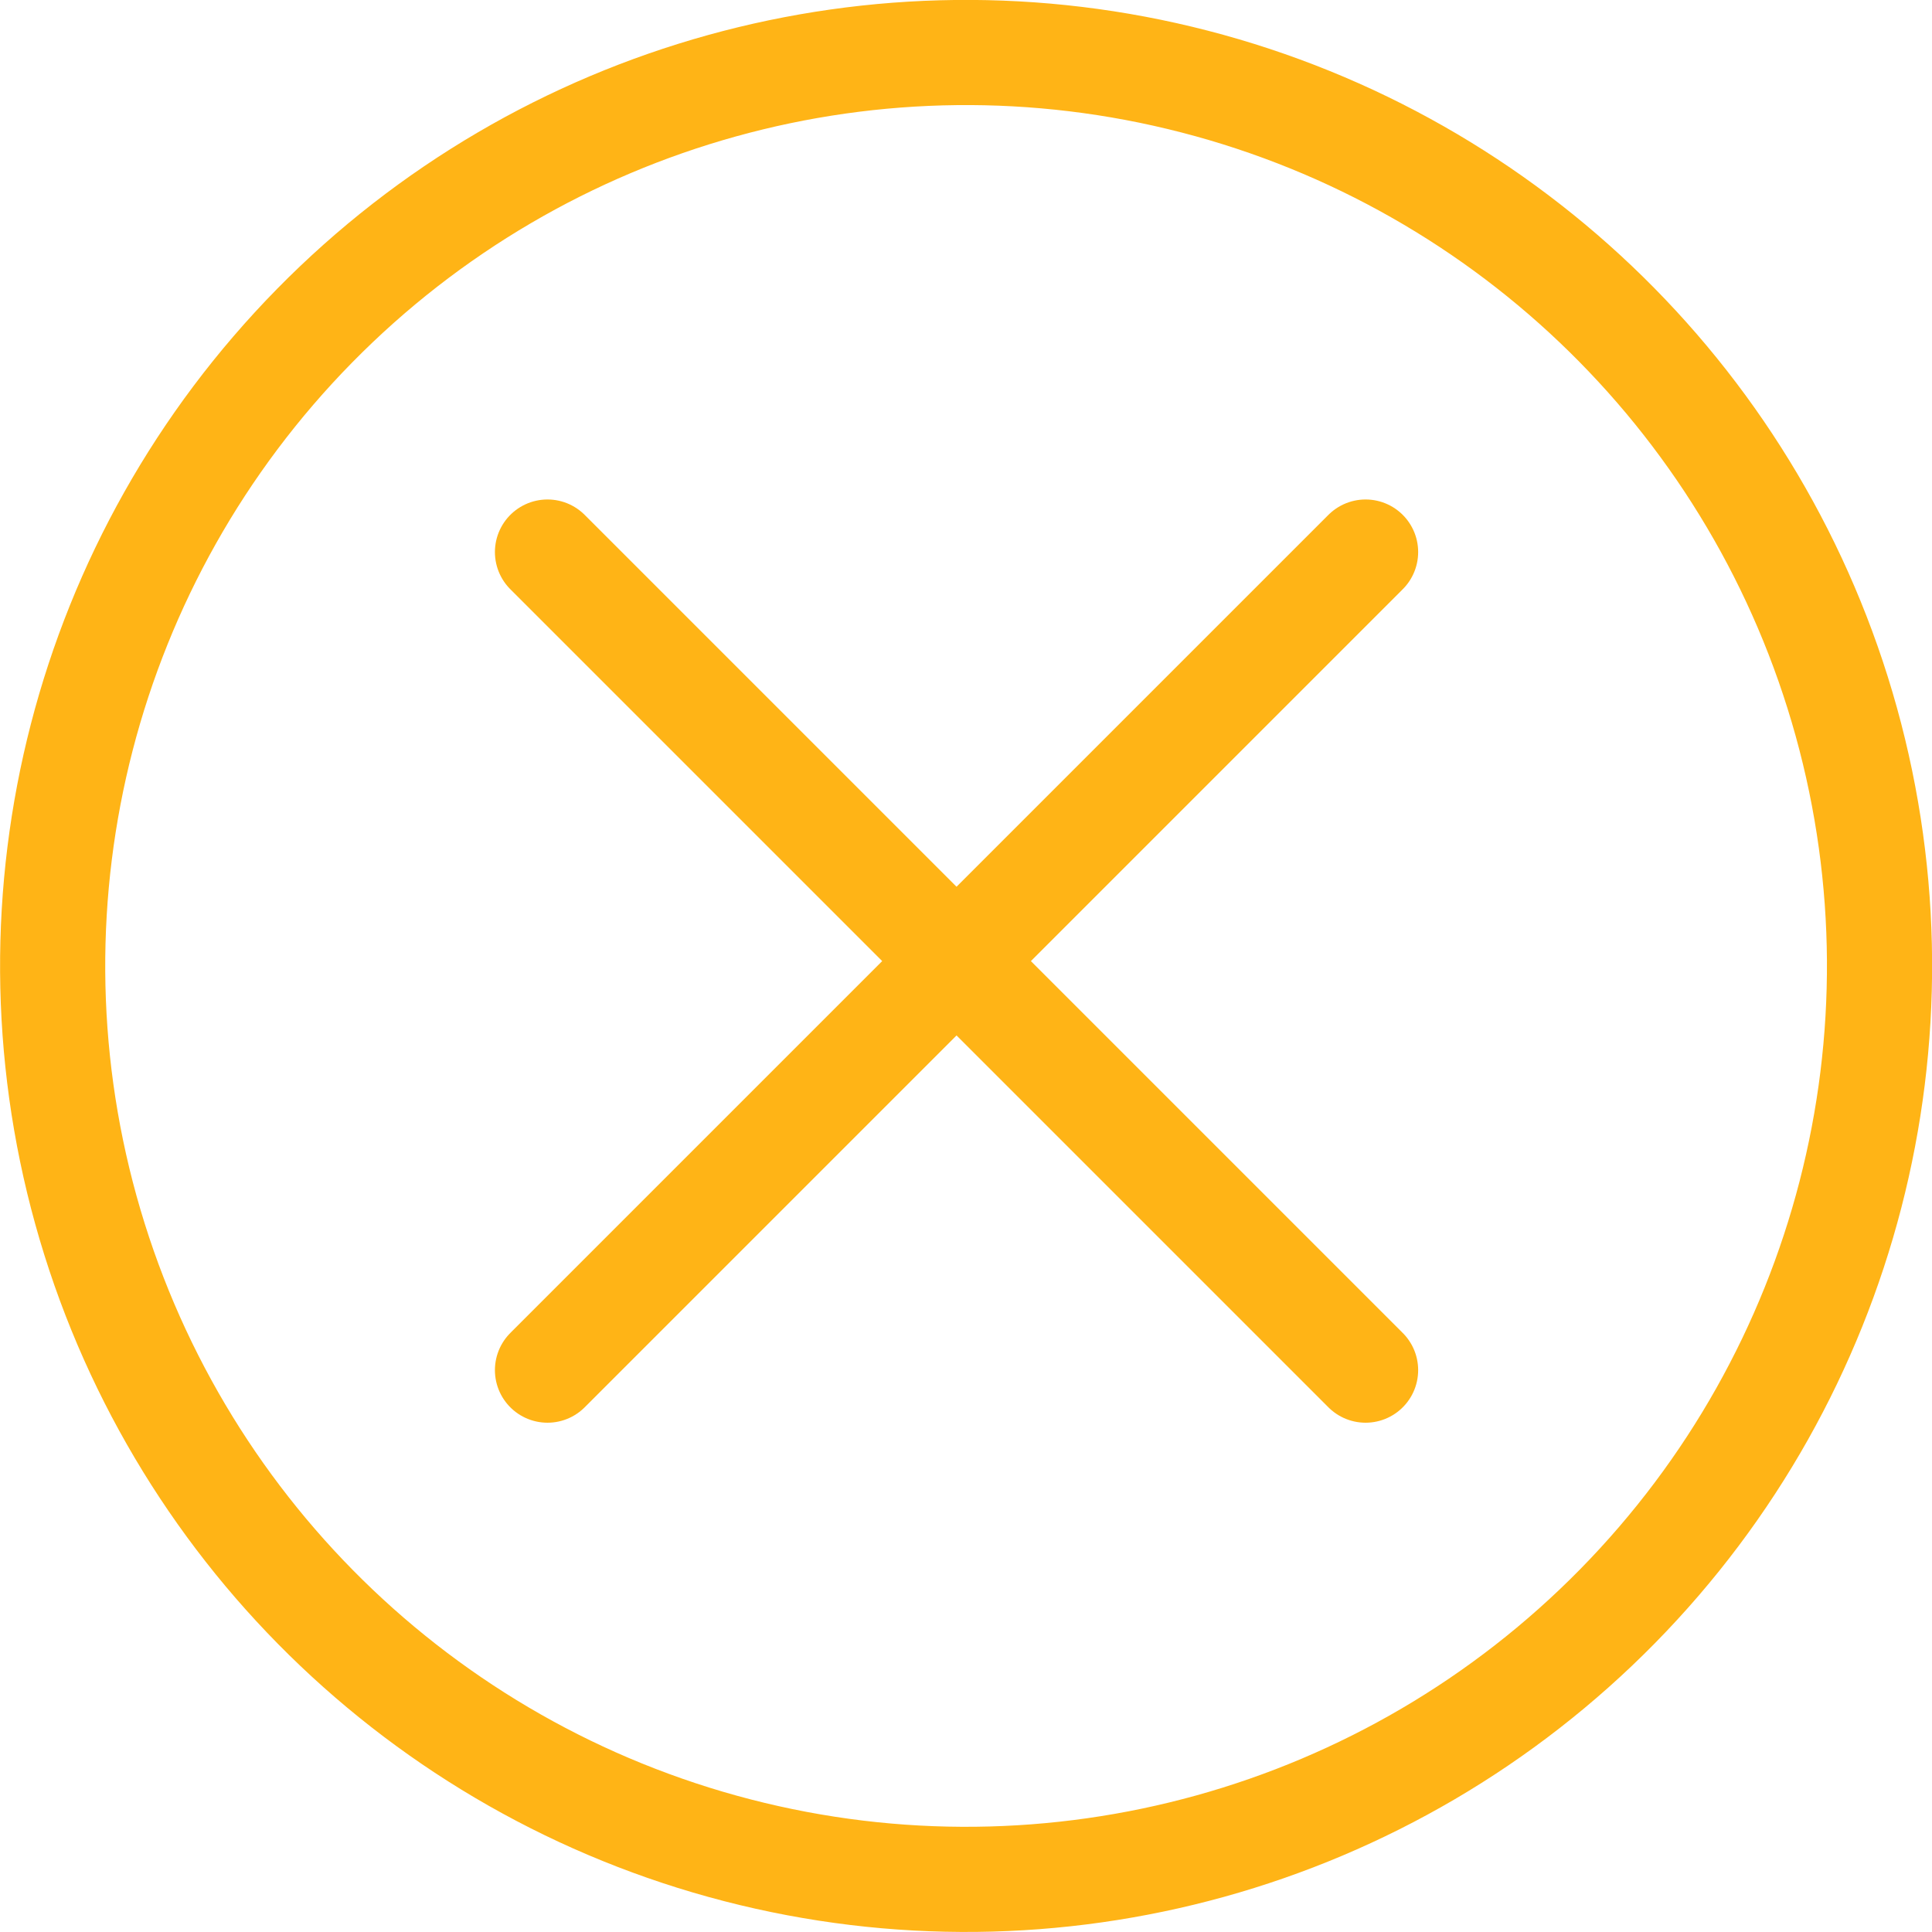 <svg xmlns="http://www.w3.org/2000/svg" width="55.12" height="55.12" viewBox="0 0 55.12 55.12">
  <title>dialog-close</title>
  <g id="5d6e569a-7ef8-4c6a-9b3a-3671588d0e96" data-name="圖層 2">
    <g id="0b4c1f1f-91d3-4411-ad62-a72557bce1f6" data-name="3">
      <g>
        <g>
          <line x1="15.62" y1="39.09" x2="38.96" y2="15.75" fill="none" stroke="#ffb416" stroke-linecap="round" stroke-linejoin="round" stroke-width="3"/>
          <line x1="38.96" y1="39.09" x2="15.62" y2="15.75" fill="none" stroke="#ffb416" stroke-linecap="round" stroke-linejoin="round" stroke-width="3"/>
        </g>
        <circle cx="27.56" cy="27.56" r="26.06" transform="translate(-6.02 47.34) rotate(-75.5)" fill="none" stroke="#ffb416" stroke-linecap="round" stroke-linejoin="round" stroke-width="3"/>
      </g>
    </g>
  </g>
</svg>

